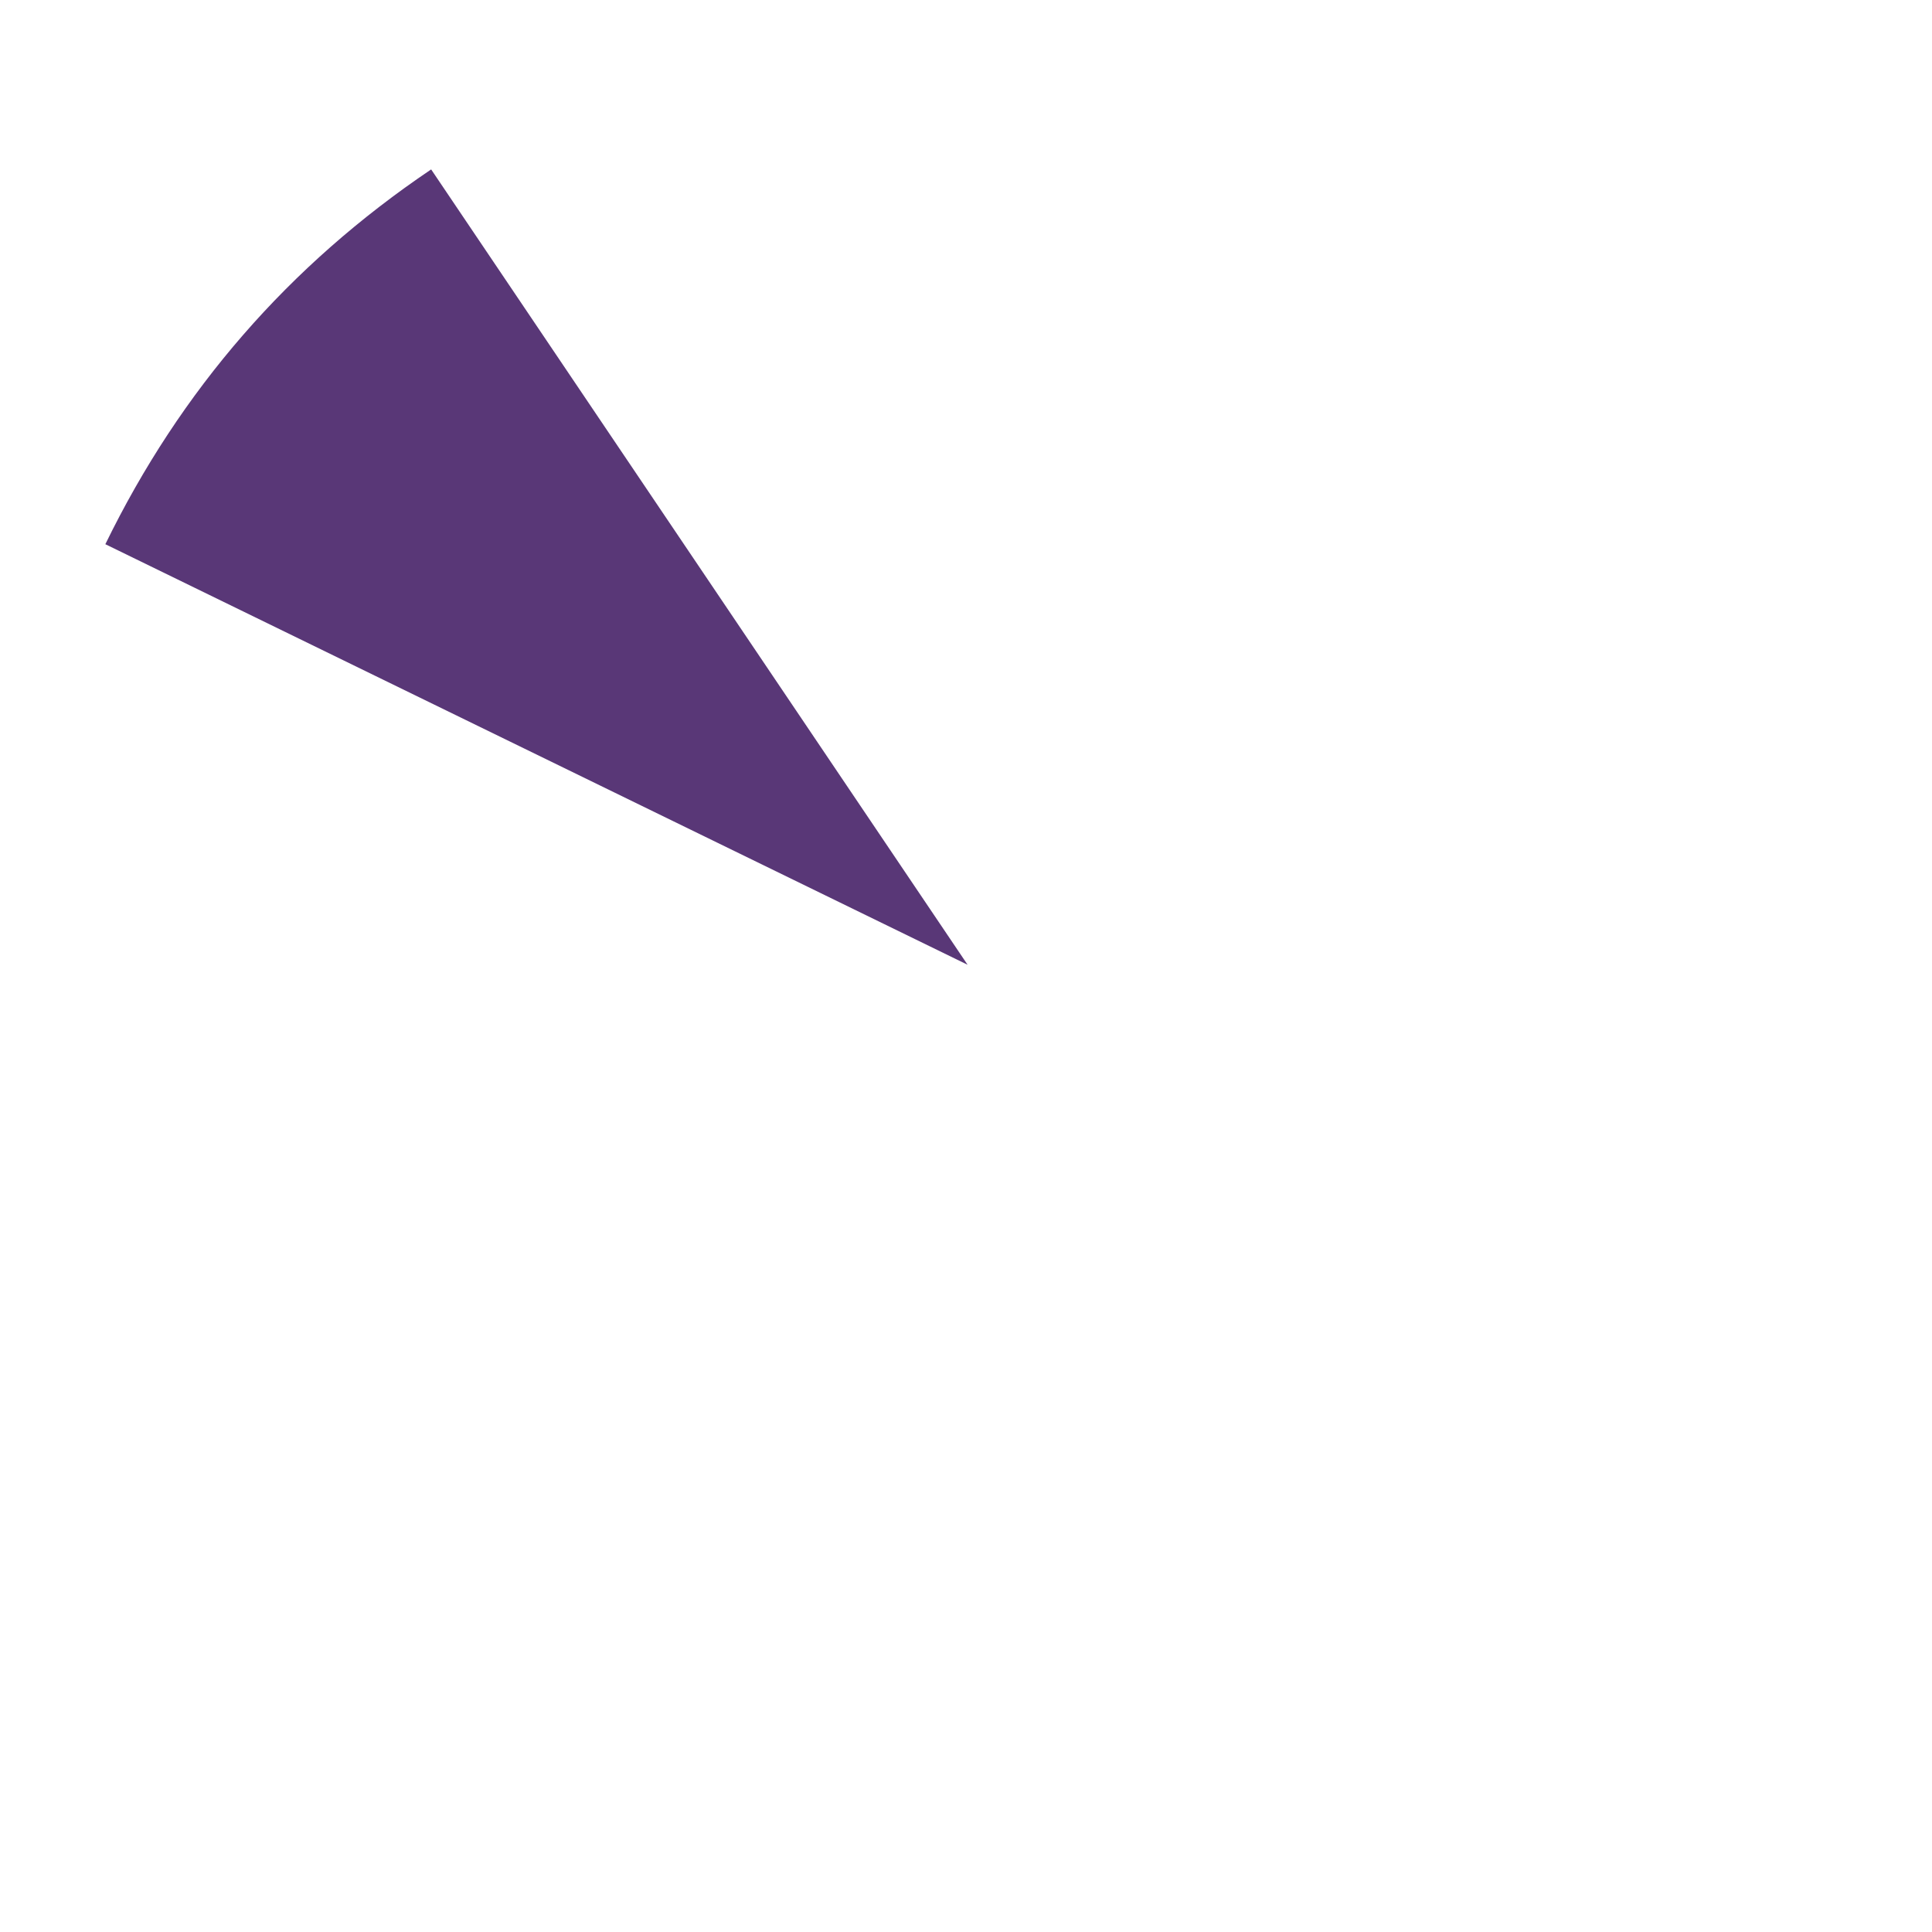 <?xml version="1.0" encoding="UTF-8"?><svg id="Layer_1" xmlns="http://www.w3.org/2000/svg" viewBox="0 0 446 446"><defs><style>.cls-1{fill:#593777;}</style></defs><path class="cls-1" d="M223.38,222.72L24.32,125.63c17.37-35.62,42.36-64.36,75.21-86.52l123.84,183.61h.01Z"/></svg>